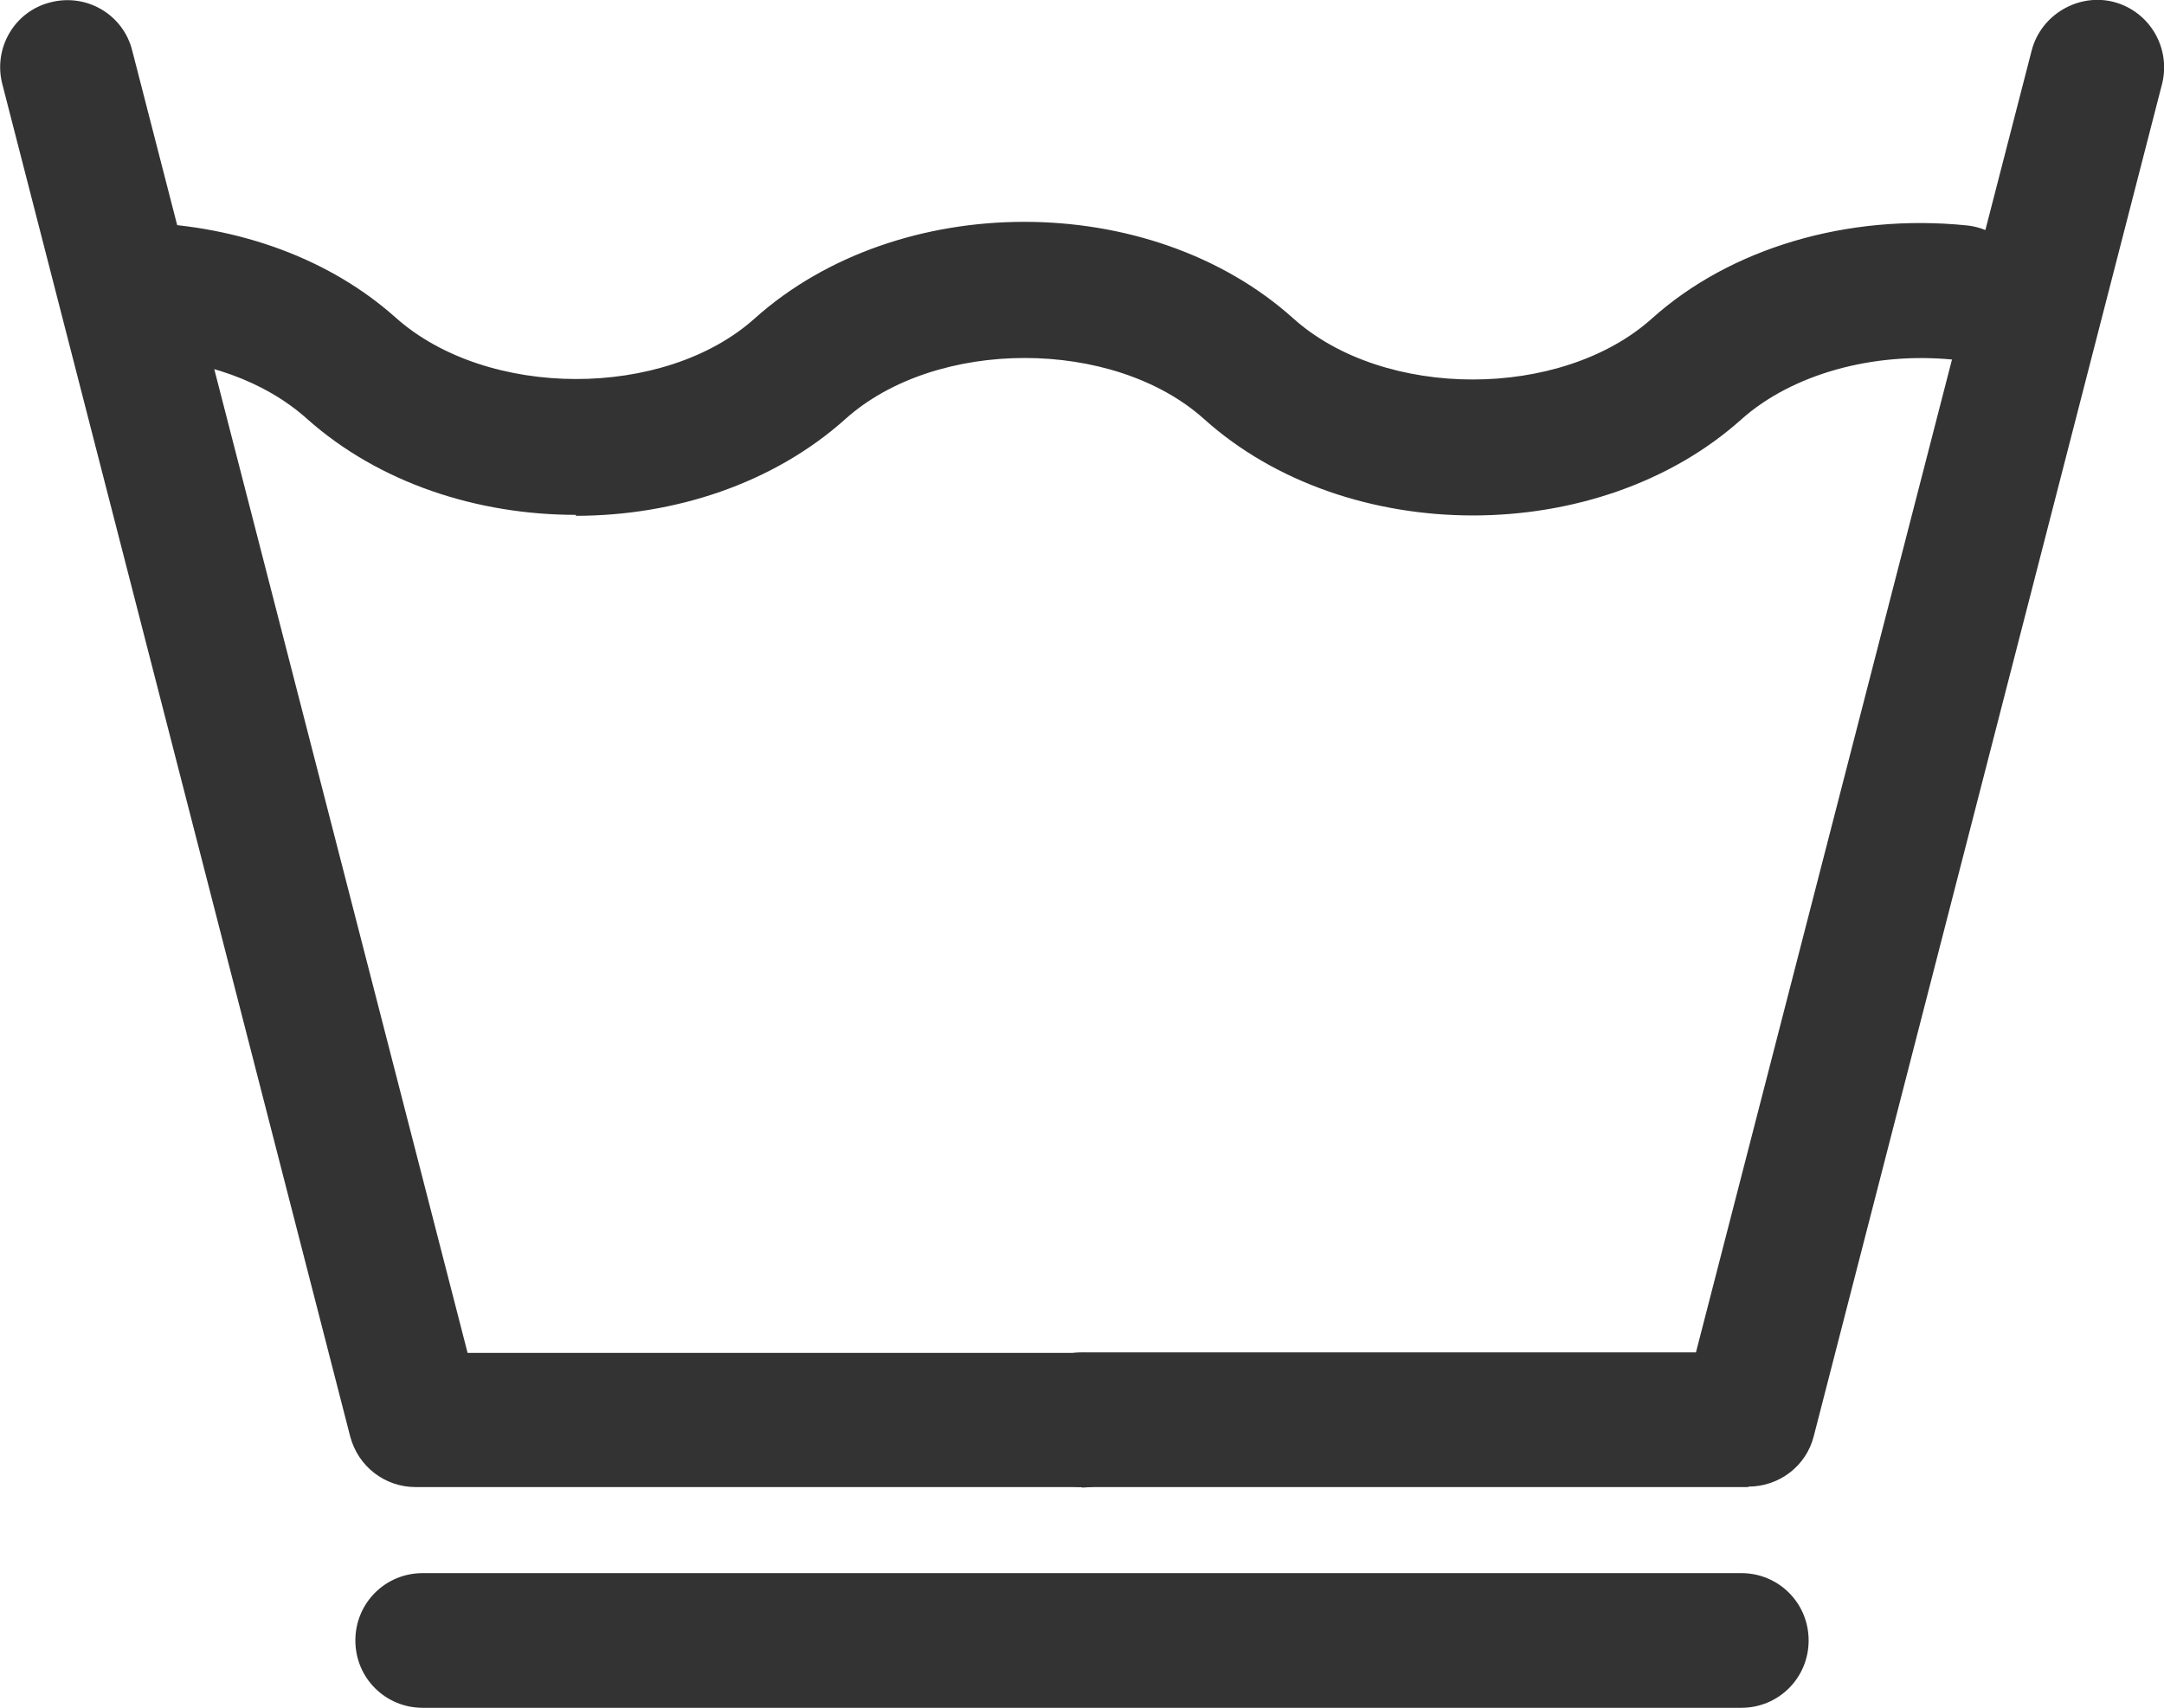 <?xml version="1.0" encoding="UTF-8"?><svg id="Layer_2" xmlns="http://www.w3.org/2000/svg" viewBox="0 0 46.28 36.52"><g id="Layer_1-2"><path d="m23.14,31.8h-14.25c-.66,0-1.23-.44-1.4-1.08L.05,1.8C-.15,1.03.31.24,1.08.05c.77-.2,1.56.26,1.75,1.04l7.17,27.84h13.13c.8,0,1.44.64,1.44,1.44s-.64,1.44-1.44,1.44Z" style="fill:#333;"/><path d="m37.39,31.8h-14.25c-.8,0-1.44-.64-1.44-1.44s.64-1.44,1.44-1.44h13.13L43.45,1.08c.2-.77,1-1.23,1.75-1.04.77.2,1.23.98,1.04,1.75l-7.45,28.92c-.16.64-.74,1.08-1.4,1.08Z" style="fill:#333;"/><path d="m12.32,11.01c-2.11,0-4.21-.68-5.75-2.05-.9-.81-2.22-1.28-3.64-1.32-.79-.02-1.42-.69-1.4-1.48.03-.8.72-1.45,1.49-1.4,2.12.07,4.05.79,5.44,2.03,1.96,1.75,5.75,1.75,7.68.02,3.07-2.75,8.45-2.76,11.52,0,1.94,1.74,5.73,1.74,7.67,0,1.67-1.5,4.18-2.25,6.73-1.99.79.08,1.37.78,1.29,1.58-.08.79-.79,1.38-1.58,1.29-1.73-.17-3.45.32-4.52,1.27-3.06,2.75-8.44,2.75-11.5,0-1.94-1.74-5.73-1.74-7.67,0-1.54,1.38-3.65,2.07-5.77,2.07Z" style="fill:#333;"/><path d="m37.24,36.52H9.04c-.8,0-1.44-.64-1.44-1.44s.64-1.44,1.44-1.44h28.2c.8,0,1.44.64,1.44,1.44s-.64,1.44-1.44,1.44Z" style="fill:#333;"/></g></svg>
